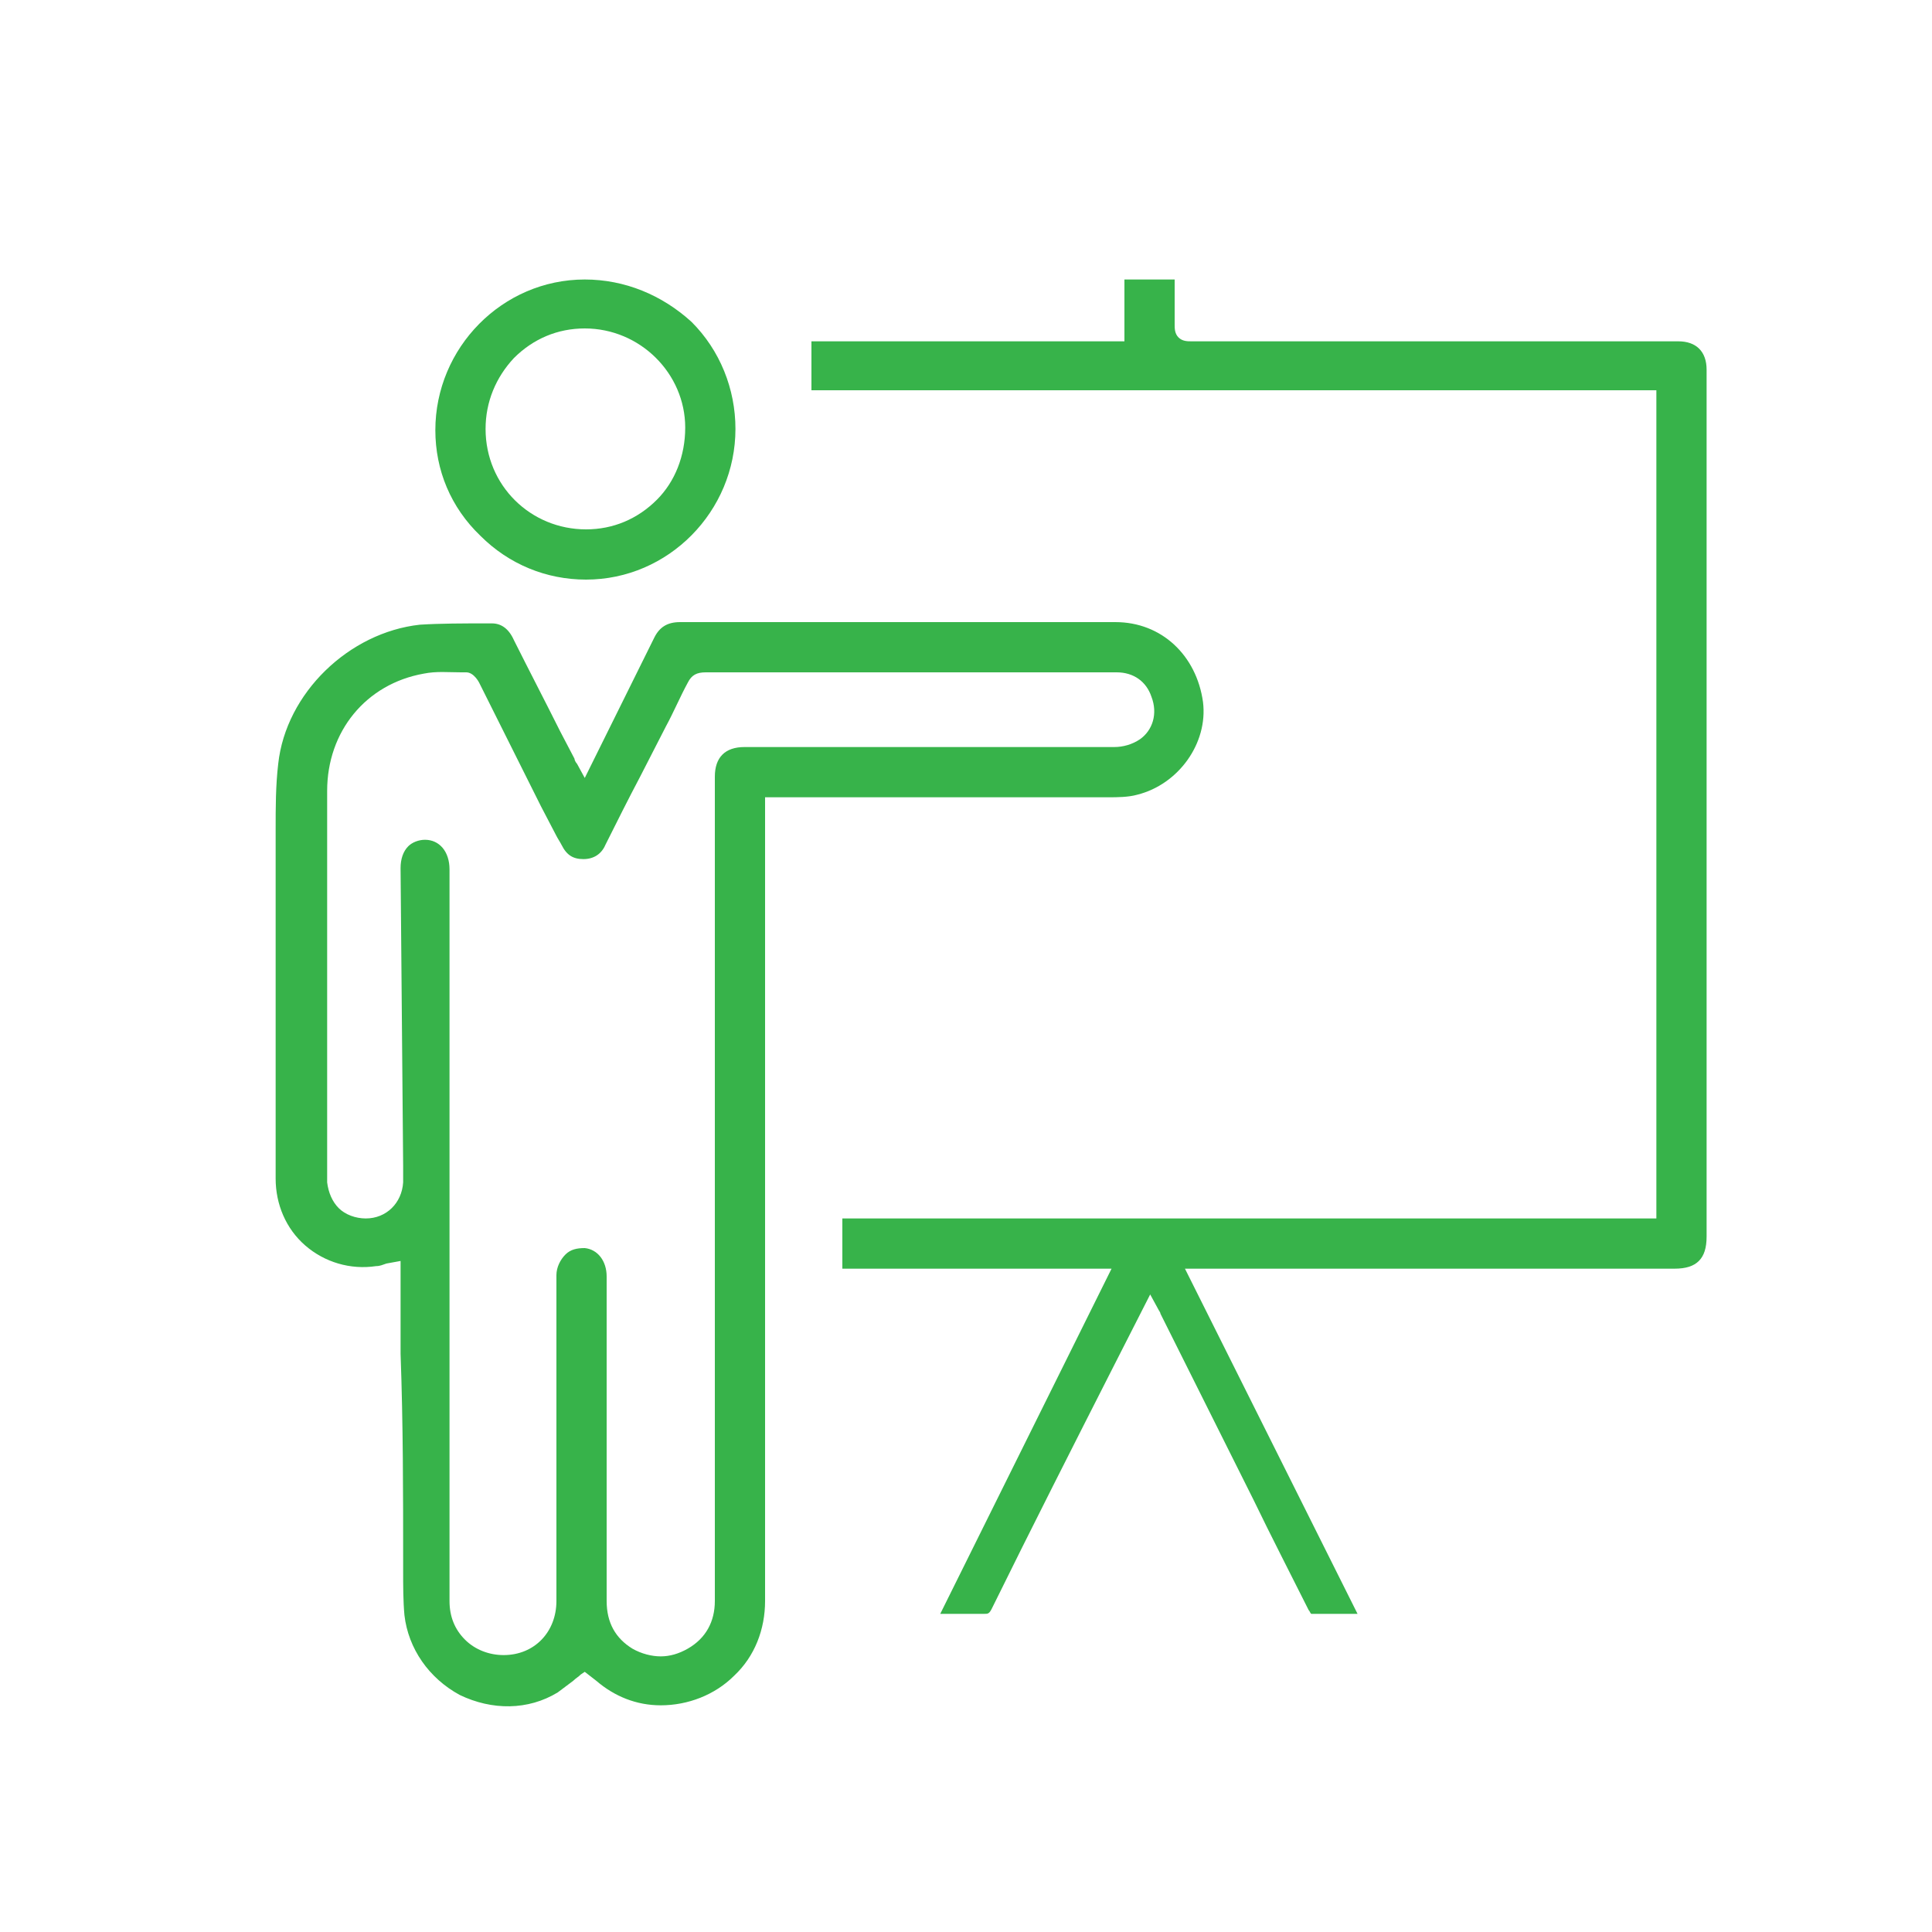 <?xml version="1.0" encoding="utf-8"?>
<!-- Generator: Adobe Illustrator 27.1.1, SVG Export Plug-In . SVG Version: 6.00 Build 0)  -->
<svg version="1.1" id="Layer_1" xmlns="http://www.w3.org/2000/svg" xmlns:xlink="http://www.w3.org/1999/xlink" x="0px" y="0px"
	 viewBox="0 0 150 150" style="enable-background:new 0 0 150 150;" xml:space="preserve">
<style type="text/css">
	.st0{fill:#37B34A;}
</style>
<g id="_x37_reRqe_00000065076122120624798320000007034219274084236969_">
	<g>
		<path class="st0" d="M31.3,121.2l0,0.8c0,1.1,0,2.3,0.1,3.4c0.3,2.6,1.9,4.9,4.3,6.2c2.5,1.2,5.3,1.2,7.6-0.2
			c0.4-0.3,0.8-0.6,1.2-0.9c0.2-0.2,0.4-0.3,0.6-0.5l0.3-0.2l0.9,0.7c1.4,1.2,3.1,1.9,5,1.9c2.1,0,4.2-0.8,5.7-2.3
			c1.6-1.5,2.4-3.6,2.4-5.8c0-14.7,0-29.4,0-44l0-18.4l6.8,0c6.6,0,13.2,0,19.9,0c0.6,0,1.5,0,2.2-0.2c3.2-0.8,5.5-4,5.1-7.2
			c-0.5-3.6-3.2-6.2-6.8-6.2c-6.4,0-12.8,0-19.2,0c-4.9,0-9.8,0-14.6,0c0,0,0,0,0,0c-1,0-1.6,0.4-2,1.2l-5.4,10.9l-0.6-1.1
			c-0.1-0.1-0.2-0.3-0.2-0.4l-1.1-2.1c-1.2-2.4-2.4-4.7-3.6-7.1c-0.4-0.9-1-1.3-1.7-1.3l-0.6,0c-1.6,0-3.4,0-5,0.1
			c-5.5,0.6-10.4,5.3-11,10.8c-0.2,1.7-0.2,3.4-0.2,5.1l0,1.3c0,8.6,0,17.2,0,25.8c0,2,0.8,3.9,2.3,5.2c1.5,1.3,3.5,1.9,5.5,1.6
			c0.3,0,0.5-0.1,0.8-0.2l1.1-0.2l0,7.2C31.3,110.6,31.3,115.9,31.3,121.2z M31.3,90.5c0,0.4,0,0.9,0,1.3c-0.1,1.6-1.3,2.8-2.9,2.8
			c-0.8,0-1.6-0.3-2.1-0.8c-0.5-0.5-0.8-1.2-0.9-2c0-2.3,0-4.5,0-6.8l0-2c0-7.2,0-14.4,0-21.6c0-4.6,3-8.3,7.5-9.1
			c1-0.2,1.9-0.1,2.9-0.1l0.4,0c0.6,0,1,0.8,1,0.8c1.6,3.2,3.2,6.4,4.8,9.6l1.2,2.3c0.1,0.2,0.3,0.5,0.4,0.7
			c0.4,0.8,0.9,1.1,1.7,1.1c0,0,0,0,0,0c0.8,0,1.4-0.4,1.7-1.1c0.9-1.8,1.8-3.6,2.7-5.3l2-3.9c0.6-1.1,1.1-2.3,1.7-3.4
			c0.3-0.6,0.7-0.8,1.4-0.8c0,0,0,0,0,0c4.9,0,9.9,0,14.8,0l7.3,0c3.3,0,6.5,0,9.8,0c1.3,0,2.3,0.7,2.7,1.9c0.5,1.3,0.1,2.6-0.9,3.3
			c-0.6,0.4-1.3,0.6-2,0.6c-2.5,0-5,0-7.5,0l-8.6,0c-4.2,0-8.4,0-12.6,0c-1.5,0-2.3,0.8-2.3,2.3l0,64c0,1.6-0.7,2.9-2.1,3.7
			c-0.7,0.4-1.4,0.6-2.1,0.6c-0.7,0-1.5-0.2-2.2-0.6c-1.3-0.8-2-2-2-3.7c0-6.4,0-12.7,0-19.1l0-6.1c0-1.2-0.7-2.1-1.7-2.2
			c-0.6,0-1.1,0.1-1.5,0.5c-0.4,0.4-0.7,1-0.7,1.6c0,2.9,0,5.7,0,8.6l0,7c0,3.2,0,6.5,0,9.7c0,2.4-1.7,4.2-4.1,4.2c0,0,0,0,0,0
			c-1.1,0-2.2-0.4-3-1.2c-0.8-0.8-1.2-1.8-1.2-3c0-4.7,0-9.3,0-14l0-14.5l0-28.3c0-1.4-0.8-2.3-1.9-2.3c0,0,0,0,0,0
			c-0.5,0-1,0.2-1.3,0.5c-0.4,0.4-0.6,1-0.6,1.7L31.3,90.5z"/>
		<path class="st0" d="M130,98.5c0.9,0,1.5-0.2,1.9-0.6c0.4-0.4,0.6-1,0.6-1.9l0-67.3c0-1.4-0.8-2.2-2.2-2.2h-8.7
			c-9.7,0-19.4,0-29.1,0c0,0,0,0,0,0c-0.3,0-0.7,0-1-0.3c-0.3-0.3-0.3-0.7-0.3-1c0-0.9,0-1.9,0-2.8l0-0.7h-3.9v4.8H63v3.8h65.6v64.3
			H65.4v3.9h20.9L73,125.3l0.5,0c0.4,0,0.8,0,1.2,0c0.6,0,1.2,0,1.7,0c0.3,0,0.4,0,0.6-0.4c3.1-6.3,6.3-12.6,9.5-18.9l2.8-5.5
			l0.6,1.1c0.1,0.2,0.2,0.3,0.2,0.4l7.2,14.4c1.4,2.9,2.9,5.8,4.3,8.6c0.1,0.1,0.1,0.2,0.2,0.3c1.1,0,2.2,0,3.3,0h0.3L92,98.5h10
			C111.3,98.5,120.7,98.5,130,98.5C130,98.5,130,98.5,130,98.5z"/>
		<path class="st0" d="M45.4,21.7C45.4,21.7,45.4,21.7,45.4,21.7c-6.4,0-11.6,5.3-11.6,11.7c0,3.1,1.2,6,3.5,8.2
			c2.2,2.2,5.1,3.4,8.2,3.4c6.4,0,11.6-5.3,11.6-11.7c0-3.1-1.2-6.1-3.4-8.3C51.4,22.9,48.5,21.7,45.4,21.7z M51,38.8
			c-1.5,1.5-3.4,2.3-5.5,2.3c0,0,0,0,0,0c-4.3,0-7.8-3.4-7.8-7.8c0-2.1,0.8-4,2.2-5.5c1.5-1.5,3.4-2.3,5.5-2.3c0,0,0,0,0,0
			c4.3,0,7.8,3.5,7.8,7.7C53.2,35.4,52.4,37.4,51,38.8z"/>
	</g>
</g>
</svg>
